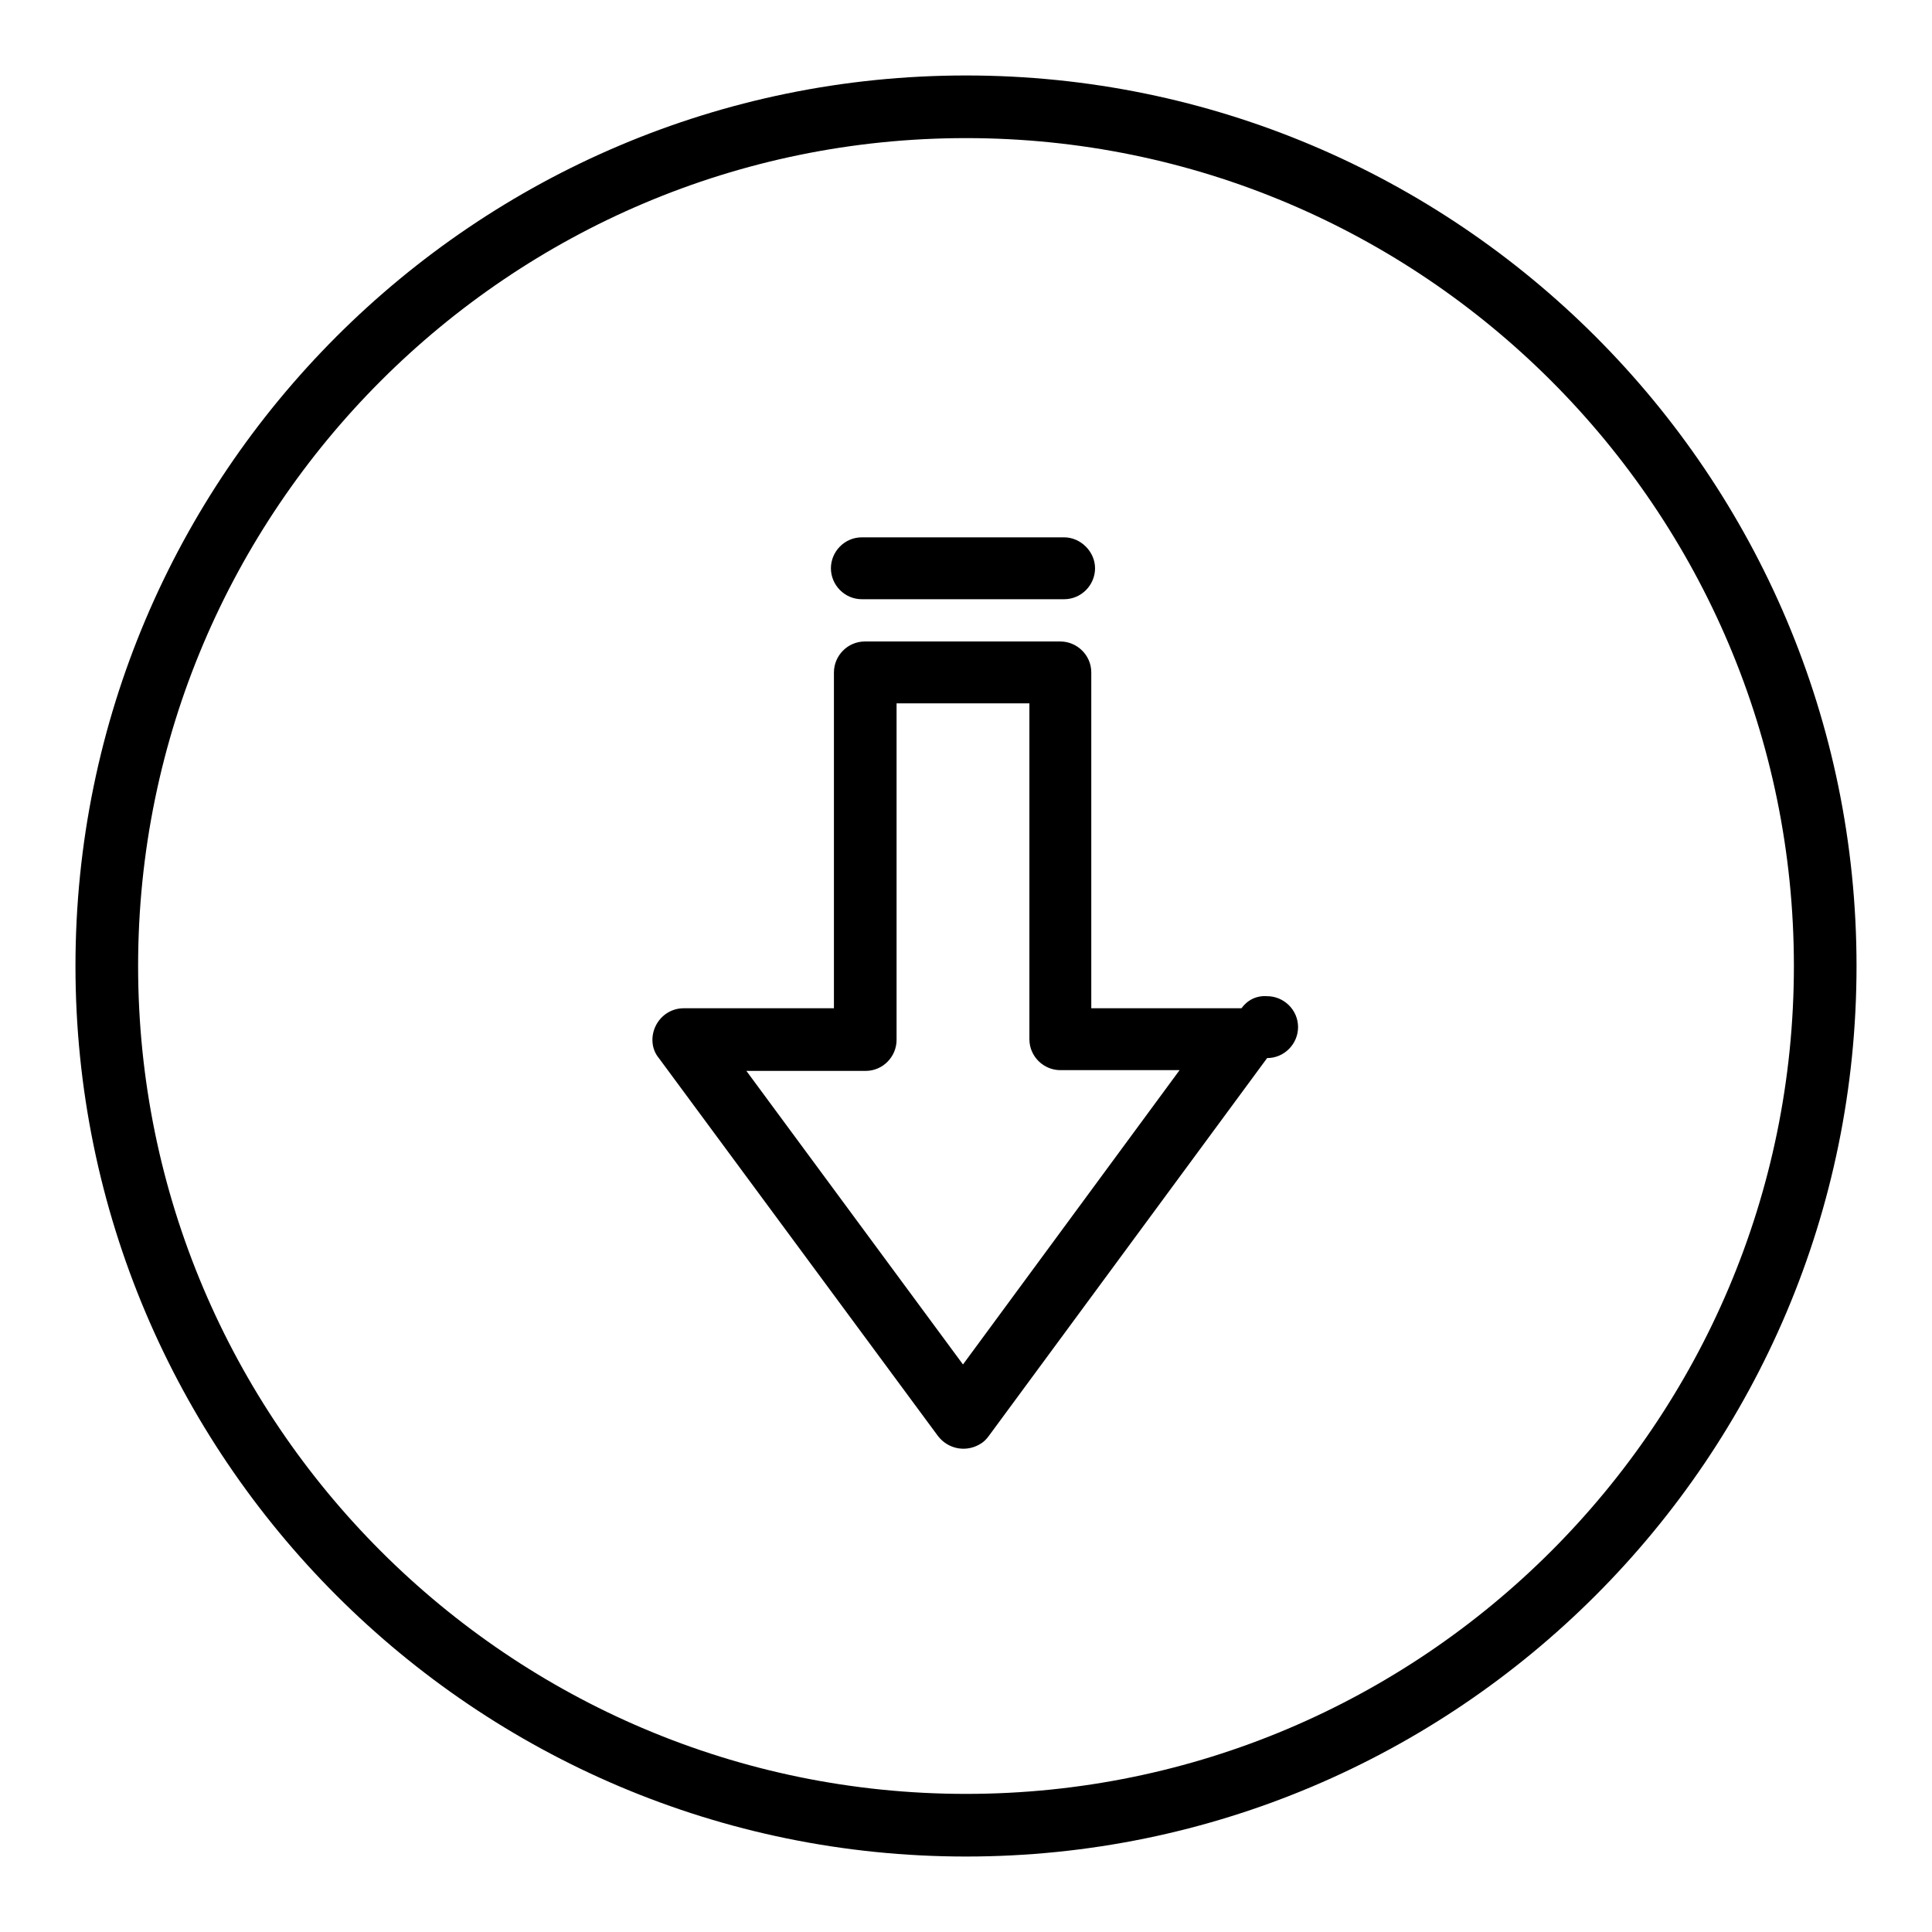 <?xml version="1.0" encoding="utf-8"?>
<!-- Svg Vector Icons : http://www.onlinewebfonts.com/icon -->
<!DOCTYPE svg PUBLIC "-//W3C//DTD SVG 1.1//EN" "http://www.w3.org/Graphics/SVG/1.1/DTD/svg11.dtd">
<svg version="1.1" xmlns="http://www.w3.org/2000/svg" xmlns:xlink="http://www.w3.org/1999/xlink" x="0px" y="0px" viewBox="0 0 256 256" enable-background="new 0 0 256 256" xml:space="preserve">
<g> <path fill="#000000" d="M128,10C62.9,10,10,62.9,10,128c0,65.1,52.9,118,118,118c65.1,0,118-52.9,118-118C246,62.9,193.1,10,128,10 z M128,237.7c-60.5,0-109.7-49.2-109.7-109.7C18.3,67.5,67.5,18.3,128,18.3c60.5,0,109.7,49.2,109.7,109.7 C237.7,188.5,188.5,237.7,128,237.7z M164.5,133.6h-19.9V89.1c0-2.3-1.9-4.1-4.1-4.1h-25.9c-2.3,0-4.1,1.9-4.1,4.1v44.5H90.6 c-1.6,0-3,0.9-3.7,2.3c-0.7,1.4-0.6,3.1,0.4,4.3l37,50.1c1.4,1.8,3.9,2.2,5.8,0.9c0.3-0.2,0.6-0.5,0.9-0.9l36.9-50.1 c2.3,0,4.1-1.9,4.1-4.1c0-2.3-1.9-4.1-4.1-4.1C166.5,131.9,165.3,132.5,164.5,133.6L164.5,133.6z M127.6,180.8l-28.7-38.9h15.8 c2.3,0,4.1-1.9,4.1-4.1V93.2h17.6v44.5c0,2.3,1.9,4.1,4.1,4.1h15.8L127.6,180.8z M114.2,79.4H141c2.3,0,4.1-1.9,4.1-4.1 s-1.9-4.1-4.1-4.1h-26.8c-2.3,0-4.1,1.9-4.1,4.1S111.9,79.4,114.2,79.4z"/></g>
</svg>